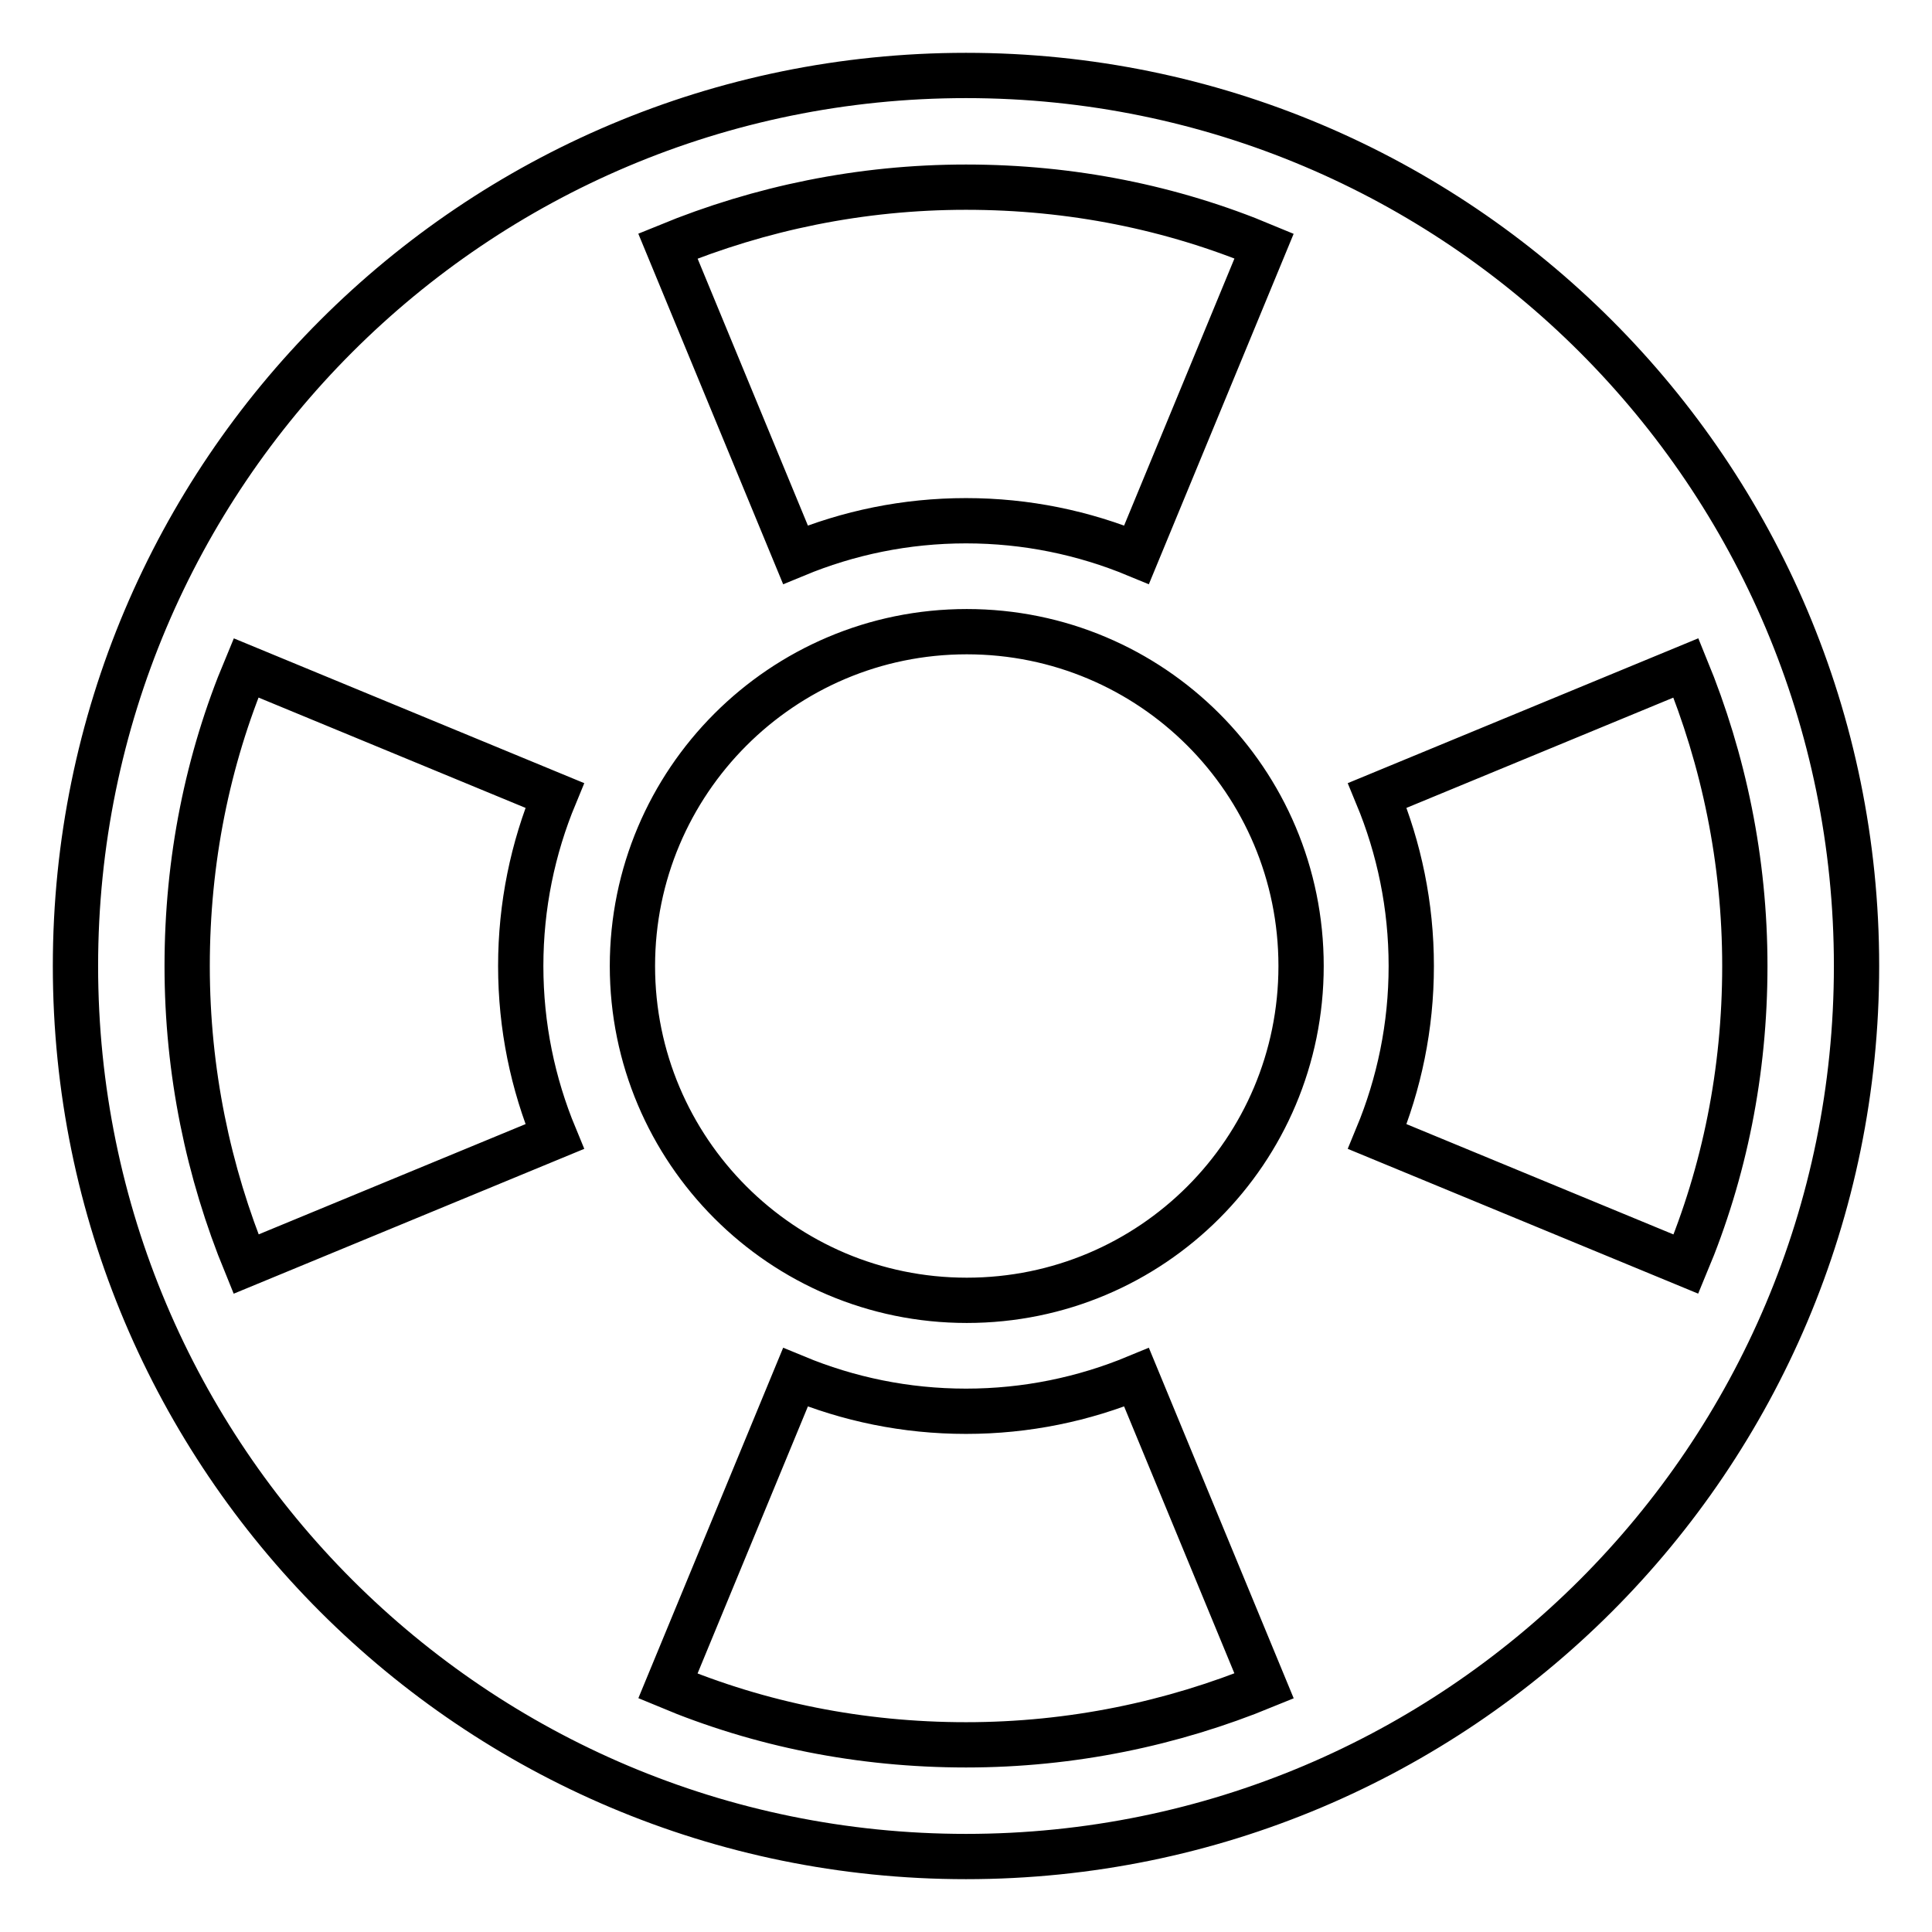 <?xml version="1.0" encoding="utf-8"?>
<!-- Svg Vector Icons : http://www.onlinewebfonts.com/icon -->
<!DOCTYPE svg PUBLIC "-//W3C//DTD SVG 1.1//EN" "http://www.w3.org/Graphics/SVG/1.1/DTD/svg11.dtd">
<svg version="1.1" xmlns="http://www.w3.org/2000/svg" xmlns:xlink="http://www.w3.org/1999/xlink" x="0px" y="0px" viewBox="0 0 256 256" enable-background="new 0 0 256 256" xml:space="preserve">
<g> <path stroke-width="6" fill-opacity="0" stroke="#000000"  d="M128,10C62.8,10,10,62.8,10,128c0,65.2,52.8,118,118,118c65.2,0,118-52.8,118-118C246,62.8,193.2,10,128,10 z M83.8,128c0-24.4,19.8-44.3,44.3-44.3s44.3,19.8,44.3,44.3s-19.8,44.3-44.3,44.3S83.8,152.4,83.8,128z M223.4,167.5L223.4,167.5 l-40.9-16.9c2.9-7,4.5-14.6,4.5-22.6s-1.6-15.6-4.5-22.6l40.9-16.9c5,12.2,7.8,25.5,7.8,39.5S228.5,155.3,223.4,167.5L223.4,167.5z  M167.5,32.6L167.5,32.6L167.5,32.6l-16.9,40.9c-7-2.9-14.6-4.5-22.6-4.5s-15.6,1.6-22.6,4.5L88.5,32.6c12.2-5,25.5-7.8,39.5-7.8 C142,24.8,155.3,27.5,167.5,32.6z M32.6,88.5l40.9,16.9c-2.9,7-4.5,14.6-4.5,22.6s1.6,15.6,4.5,22.6l-40.9,16.9 c-5-12.2-7.8-25.5-7.8-39.5S27.5,100.7,32.6,88.5L32.6,88.5z M88.5,223.4l16.9-40.9c7,2.9,14.6,4.5,22.6,4.5s15.6-1.6,22.6-4.5 l16.9,40.9c-12.2,5-25.5,7.8-39.5,7.8S100.7,228.5,88.5,223.4L88.5,223.4z"/></g>
</svg>